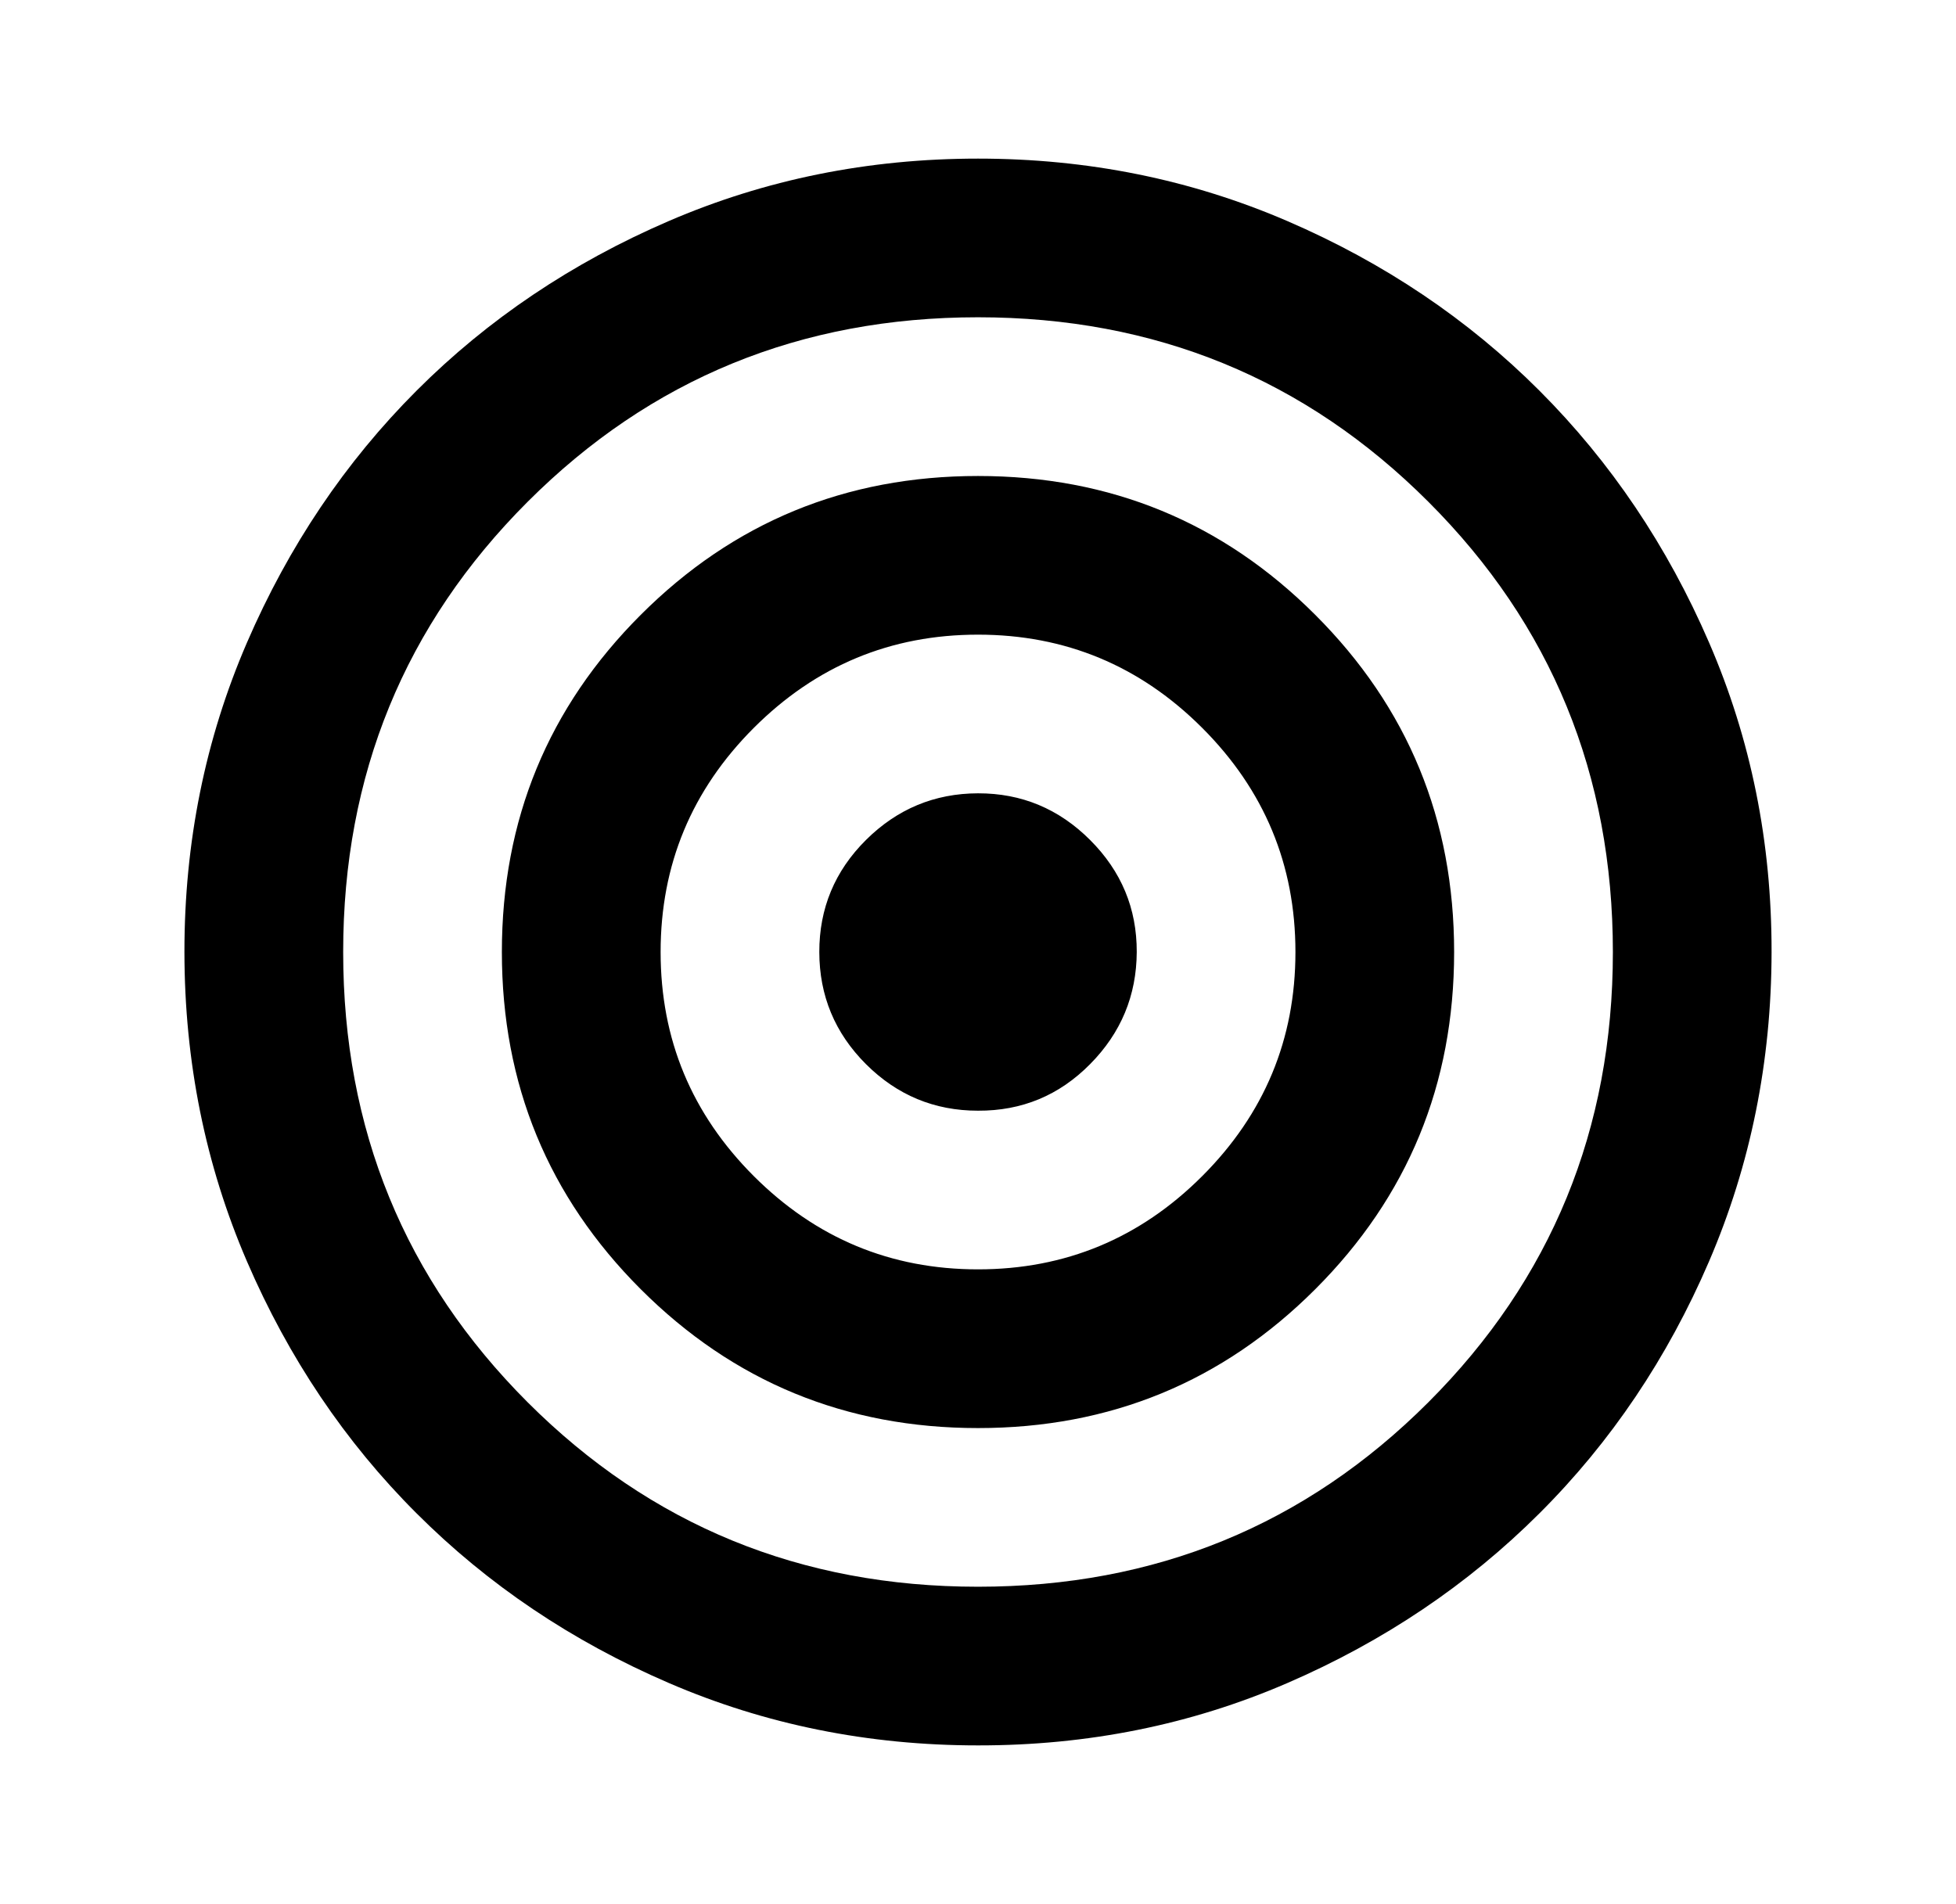 <svg width="38" height="37" viewBox="0 0 38 37" fill="none" xmlns="http://www.w3.org/2000/svg">
<path d="M19 33.915C16.867 33.915 14.863 33.51 12.988 32.7C11.112 31.891 9.48 30.793 8.093 29.406C6.705 28.02 5.607 26.388 4.798 24.511C3.989 22.634 3.585 20.63 3.583 18.499C3.582 16.367 3.987 14.363 4.798 12.486C5.609 10.61 6.707 8.978 8.093 7.591C9.478 6.205 11.11 5.107 12.988 4.297C14.865 3.487 16.87 3.082 19 3.082C21.131 3.082 23.135 3.487 25.013 4.297C26.89 5.107 28.522 6.205 29.907 7.591C31.293 8.978 32.392 10.61 33.203 12.486C34.016 14.363 34.42 16.367 34.417 18.499C34.414 20.63 34.009 22.634 33.202 24.511C32.395 26.388 31.297 28.02 29.907 29.406C28.518 30.793 26.886 31.891 25.013 32.702C23.139 33.513 21.135 33.917 19 33.915ZM19 30.832C22.443 30.832 25.36 29.637 27.749 27.248C30.139 24.858 31.334 21.942 31.334 18.499C31.334 15.056 30.139 12.139 27.749 9.75C25.36 7.36 22.443 6.165 19 6.165C15.557 6.165 12.641 7.36 10.251 9.75C7.862 12.139 6.667 15.056 6.667 18.499C6.667 21.942 7.862 24.858 10.251 27.248C12.641 29.637 15.557 30.832 19 30.832ZM19 27.749C16.431 27.749 14.247 26.849 12.448 25.051C10.649 23.252 9.75 21.068 9.75 18.499C9.75 15.929 10.649 13.745 12.448 11.947C14.247 10.148 16.431 9.249 19 9.249C21.57 9.249 23.754 10.148 25.552 11.947C27.351 13.745 28.25 15.929 28.25 18.499C28.25 21.068 27.351 23.252 25.552 25.051C23.754 26.849 21.57 27.749 19 27.749ZM19 24.665C20.696 24.665 22.148 24.061 23.355 22.854C24.563 21.646 25.167 20.195 25.167 18.499C25.167 16.803 24.563 15.351 23.355 14.143C22.148 12.936 20.696 12.332 19 12.332C17.304 12.332 15.853 12.936 14.645 14.143C13.437 15.351 12.834 16.803 12.834 18.499C12.834 20.195 13.437 21.646 14.645 22.854C15.853 24.061 17.304 24.665 19 24.665ZM19 21.582C18.152 21.582 17.427 21.28 16.823 20.677C16.22 20.074 15.918 19.348 15.917 18.499C15.916 17.65 16.218 16.924 16.823 16.322C17.429 15.72 18.154 15.417 19 15.415C19.846 15.413 20.572 15.716 21.178 16.322C21.785 16.928 22.087 17.654 22.084 18.499C22.08 19.343 21.779 20.07 21.178 20.677C20.578 21.285 19.852 21.586 19 21.582Z" fill="black"/>
</svg>
